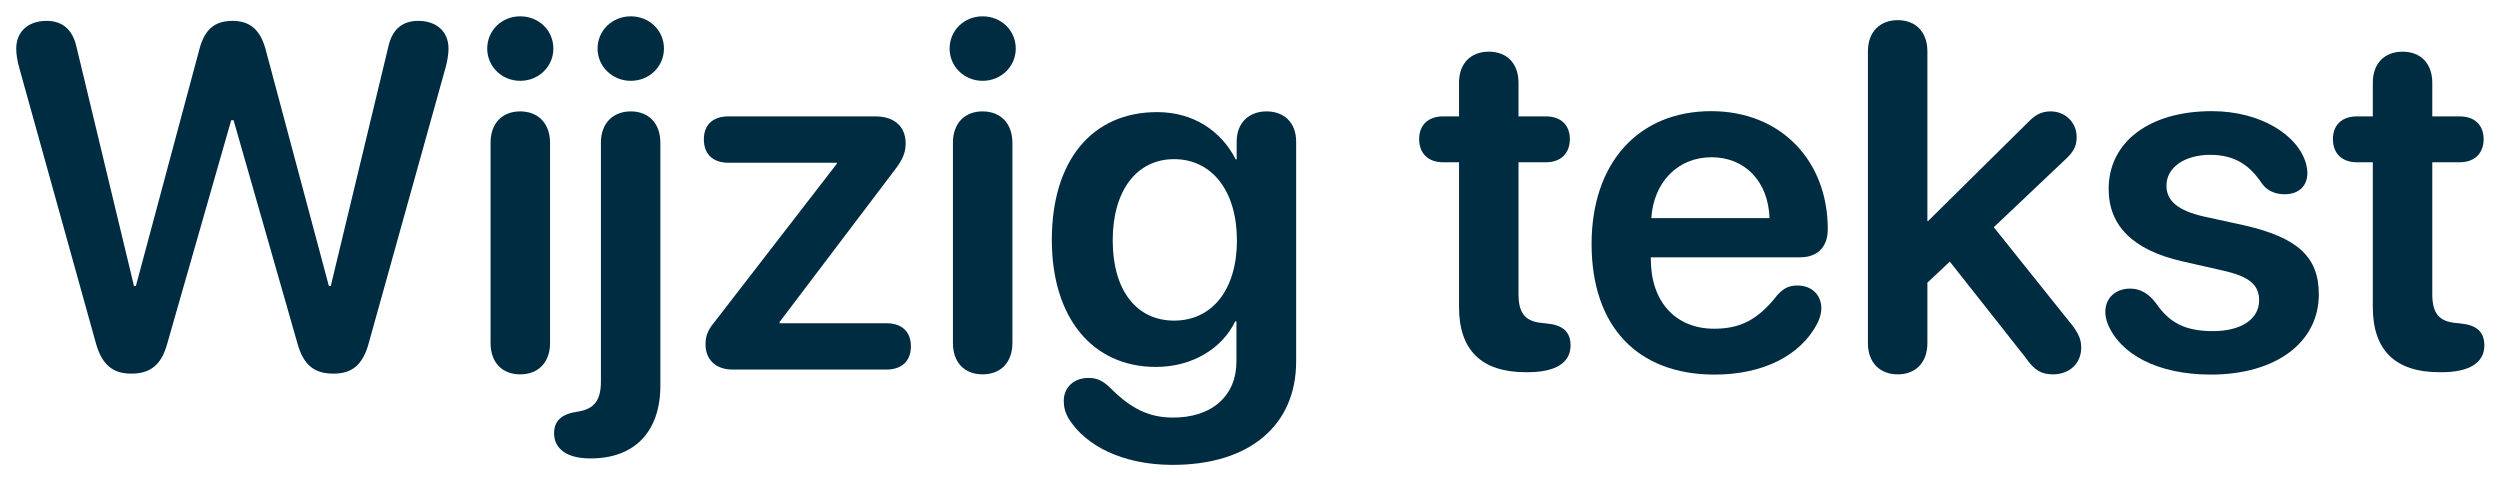 <svg width="115" height="22" viewBox="0 0 115 22" fill="none" xmlns="http://www.w3.org/2000/svg">
<path d="M109.149 14.122V7.464H108.413C107.732 7.464 107.314 7.057 107.314 6.398C107.314 5.75 107.732 5.354 108.413 5.354H109.149V3.805C109.149 2.927 109.677 2.377 110.522 2.377C111.357 2.377 111.885 2.927 111.885 3.805V5.354H113.148C113.829 5.354 114.247 5.75 114.247 6.398C114.247 7.057 113.829 7.464 113.148 7.464H111.885V13.528C111.885 14.407 112.192 14.792 112.983 14.858L113.181 14.88C113.906 14.946 114.28 15.253 114.28 15.89C114.28 16.692 113.577 17.121 112.324 17.121H112.214C110.182 17.121 109.149 16.11 109.149 14.122Z" fill="#002C42"/>
<path d="M101.7 17.231C99.24 17.231 97.515 16.286 96.954 14.891C96.877 14.693 96.844 14.517 96.844 14.352C96.844 13.693 97.328 13.276 97.987 13.276C98.438 13.276 98.822 13.484 99.174 13.946C99.789 14.836 100.492 15.231 101.799 15.231C103.074 15.231 103.92 14.693 103.92 13.814C103.92 13.111 103.48 12.726 102.283 12.452L100.393 12.023C98.119 11.507 96.998 10.386 96.998 8.694C96.998 6.53 98.866 5.113 101.744 5.113C103.986 5.113 105.721 6.211 106.084 7.552C106.117 7.695 106.139 7.826 106.139 7.958C106.139 8.53 105.776 8.936 105.084 8.936C104.689 8.936 104.293 8.793 104.041 8.431C103.502 7.629 102.832 7.123 101.678 7.123C100.481 7.123 99.657 7.706 99.657 8.541C99.657 9.222 100.162 9.683 101.371 9.958L103.228 10.364C105.688 10.925 106.666 11.815 106.666 13.539C106.666 15.77 104.667 17.231 101.7 17.231Z" fill="#002C42"/>
<path d="M87.297 17.22C86.495 17.22 85.924 16.703 85.924 15.78V2.366C85.924 1.443 86.495 0.927 87.297 0.927C88.099 0.927 88.66 1.443 88.66 2.366V10.166H88.693L93.263 5.651C93.615 5.278 93.911 5.124 94.329 5.124C95.01 5.124 95.526 5.64 95.526 6.299C95.526 6.706 95.405 6.958 95.032 7.31L91.714 10.452L95.361 15.011C95.647 15.407 95.735 15.649 95.735 16C95.735 16.714 95.197 17.22 94.439 17.22C93.9 17.22 93.582 17.033 93.186 16.462L89.692 12.034L88.66 13.001V15.78C88.66 16.703 88.099 17.22 87.297 17.22Z" fill="#002C42"/>
<path d="M78.871 17.231C75.311 17.231 73.213 15.001 73.213 11.221C73.213 7.508 75.355 5.113 78.717 5.113C81.903 5.113 84.078 7.376 84.078 10.54C84.078 11.353 83.617 11.836 82.804 11.836H75.938V11.924C75.938 13.869 77.069 15.121 78.849 15.121C80.079 15.121 80.881 14.693 81.76 13.572C82.046 13.254 82.299 13.133 82.683 13.133C83.298 13.133 83.782 13.528 83.782 14.188C83.782 14.396 83.716 14.638 83.595 14.88C82.826 16.363 81.09 17.231 78.871 17.231ZM75.96 10.035H81.398C81.343 8.343 80.266 7.233 78.728 7.233C77.19 7.233 76.069 8.365 75.96 10.035Z" fill="#002C42"/>
<path d="M67.115 14.122V7.464H66.379C65.698 7.464 65.281 7.057 65.281 6.398C65.281 5.75 65.698 5.354 66.379 5.354H67.115V3.805C67.115 2.927 67.643 2.377 68.489 2.377C69.324 2.377 69.851 2.927 69.851 3.805V5.354H71.115C71.796 5.354 72.213 5.75 72.213 6.398C72.213 7.057 71.796 7.464 71.115 7.464H69.851V13.528C69.851 14.407 70.159 14.792 70.95 14.858L71.147 14.88C71.873 14.946 72.246 15.253 72.246 15.89C72.246 16.692 71.543 17.121 70.29 17.121H70.181C68.148 17.121 67.115 16.11 67.115 14.122Z" fill="#002C42"/>
<path d="M53.888 21.384C51.658 21.373 49.944 20.516 49.164 19.263C48.999 18.988 48.933 18.725 48.933 18.439C48.933 17.835 49.383 17.384 50.076 17.384C50.46 17.384 50.735 17.516 51.075 17.846C51.987 18.758 52.8 19.197 53.91 19.208C55.767 19.23 56.876 18.186 56.876 16.637V14.781H56.821C56.217 16.033 54.844 16.879 53.174 16.879C50.252 16.879 48.384 14.616 48.384 11.034C48.384 7.387 50.23 5.157 53.229 5.157C54.888 5.157 56.173 6.014 56.843 7.332H56.887V6.519C56.887 5.618 57.48 5.124 58.261 5.124C59.051 5.124 59.623 5.618 59.623 6.519V16.627C59.623 19.56 57.48 21.405 53.888 21.384ZM54.009 14.748C55.756 14.748 56.898 13.331 56.898 11.056C56.898 8.793 55.756 7.321 54.009 7.321C52.284 7.321 51.185 8.771 51.185 11.056C51.185 13.364 52.284 14.748 54.009 14.748Z" fill="#002C42"/>
<path d="M45.198 3.718C44.352 3.718 43.682 3.058 43.682 2.234C43.682 1.399 44.352 0.751 45.198 0.751C46.055 0.751 46.725 1.399 46.725 2.234C46.725 3.058 46.055 3.718 45.198 3.718ZM45.198 17.22C44.363 17.22 43.835 16.67 43.835 15.78V6.563C43.835 5.684 44.363 5.124 45.198 5.124C46.033 5.124 46.571 5.684 46.571 6.574V15.78C46.571 16.67 46.033 17.22 45.198 17.22Z" fill="#002C42"/>
<path d="M33.695 17C32.937 17 32.454 16.55 32.454 15.846C32.454 15.462 32.553 15.198 32.849 14.836L38.496 7.53V7.486H33.508C32.794 7.486 32.377 7.09 32.377 6.409C32.377 5.739 32.794 5.354 33.508 5.354H40.276C41.144 5.354 41.66 5.827 41.66 6.596C41.66 7.013 41.528 7.332 41.177 7.793L35.859 14.814V14.869H40.77C41.484 14.869 41.902 15.253 41.902 15.934C41.902 16.605 41.484 17 40.77 17H33.695Z" fill="#002C42"/>
<path d="M29.015 3.718C28.169 3.718 27.488 3.058 27.488 2.234C27.488 1.399 28.169 0.751 29.015 0.751C29.872 0.751 30.542 1.399 30.542 2.234C30.542 3.058 29.872 3.718 29.015 3.718ZM29.015 5.124C29.817 5.124 30.377 5.651 30.377 6.574V17.736C30.377 19.878 29.169 21.087 27.18 21.087H27.136C26.104 21.087 25.488 20.658 25.488 19.933C25.488 19.395 25.796 19.065 26.466 18.956L26.587 18.934C27.356 18.813 27.642 18.384 27.642 17.549V6.563C27.642 5.651 28.213 5.124 29.015 5.124Z" fill="#002C42"/>
<path d="M23.928 3.718C23.082 3.718 22.412 3.058 22.412 2.234C22.412 1.399 23.082 0.751 23.928 0.751C24.785 0.751 25.455 1.399 25.455 2.234C25.455 3.058 24.785 3.718 23.928 3.718ZM23.928 17.22C23.093 17.22 22.566 16.67 22.566 15.78V6.563C22.566 5.684 23.093 5.124 23.928 5.124C24.763 5.124 25.302 5.684 25.302 6.574V15.78C25.302 16.67 24.763 17.22 23.928 17.22Z" fill="#002C42"/>
<path d="M6.042 17.187C5.164 17.187 4.68 16.758 4.406 15.77L0.89 3.135C0.791 2.784 0.747 2.487 0.747 2.234C0.747 1.454 1.296 0.96 2.142 0.96C2.878 0.96 3.34 1.366 3.516 2.146L6.163 13.155H6.251L9.163 2.3C9.404 1.355 9.866 0.96 10.701 0.96C11.503 0.96 11.975 1.377 12.217 2.267L15.128 13.155H15.216L17.864 2.146C18.04 1.355 18.501 0.96 19.237 0.96C20.083 0.96 20.632 1.454 20.632 2.234C20.632 2.476 20.588 2.773 20.489 3.135L16.963 15.78C16.699 16.758 16.216 17.187 15.348 17.187C14.436 17.187 13.953 16.78 13.678 15.78L10.745 5.53H10.635L7.701 15.78C7.438 16.769 6.932 17.187 6.042 17.187Z" fill="#002C42"/>
</svg>
